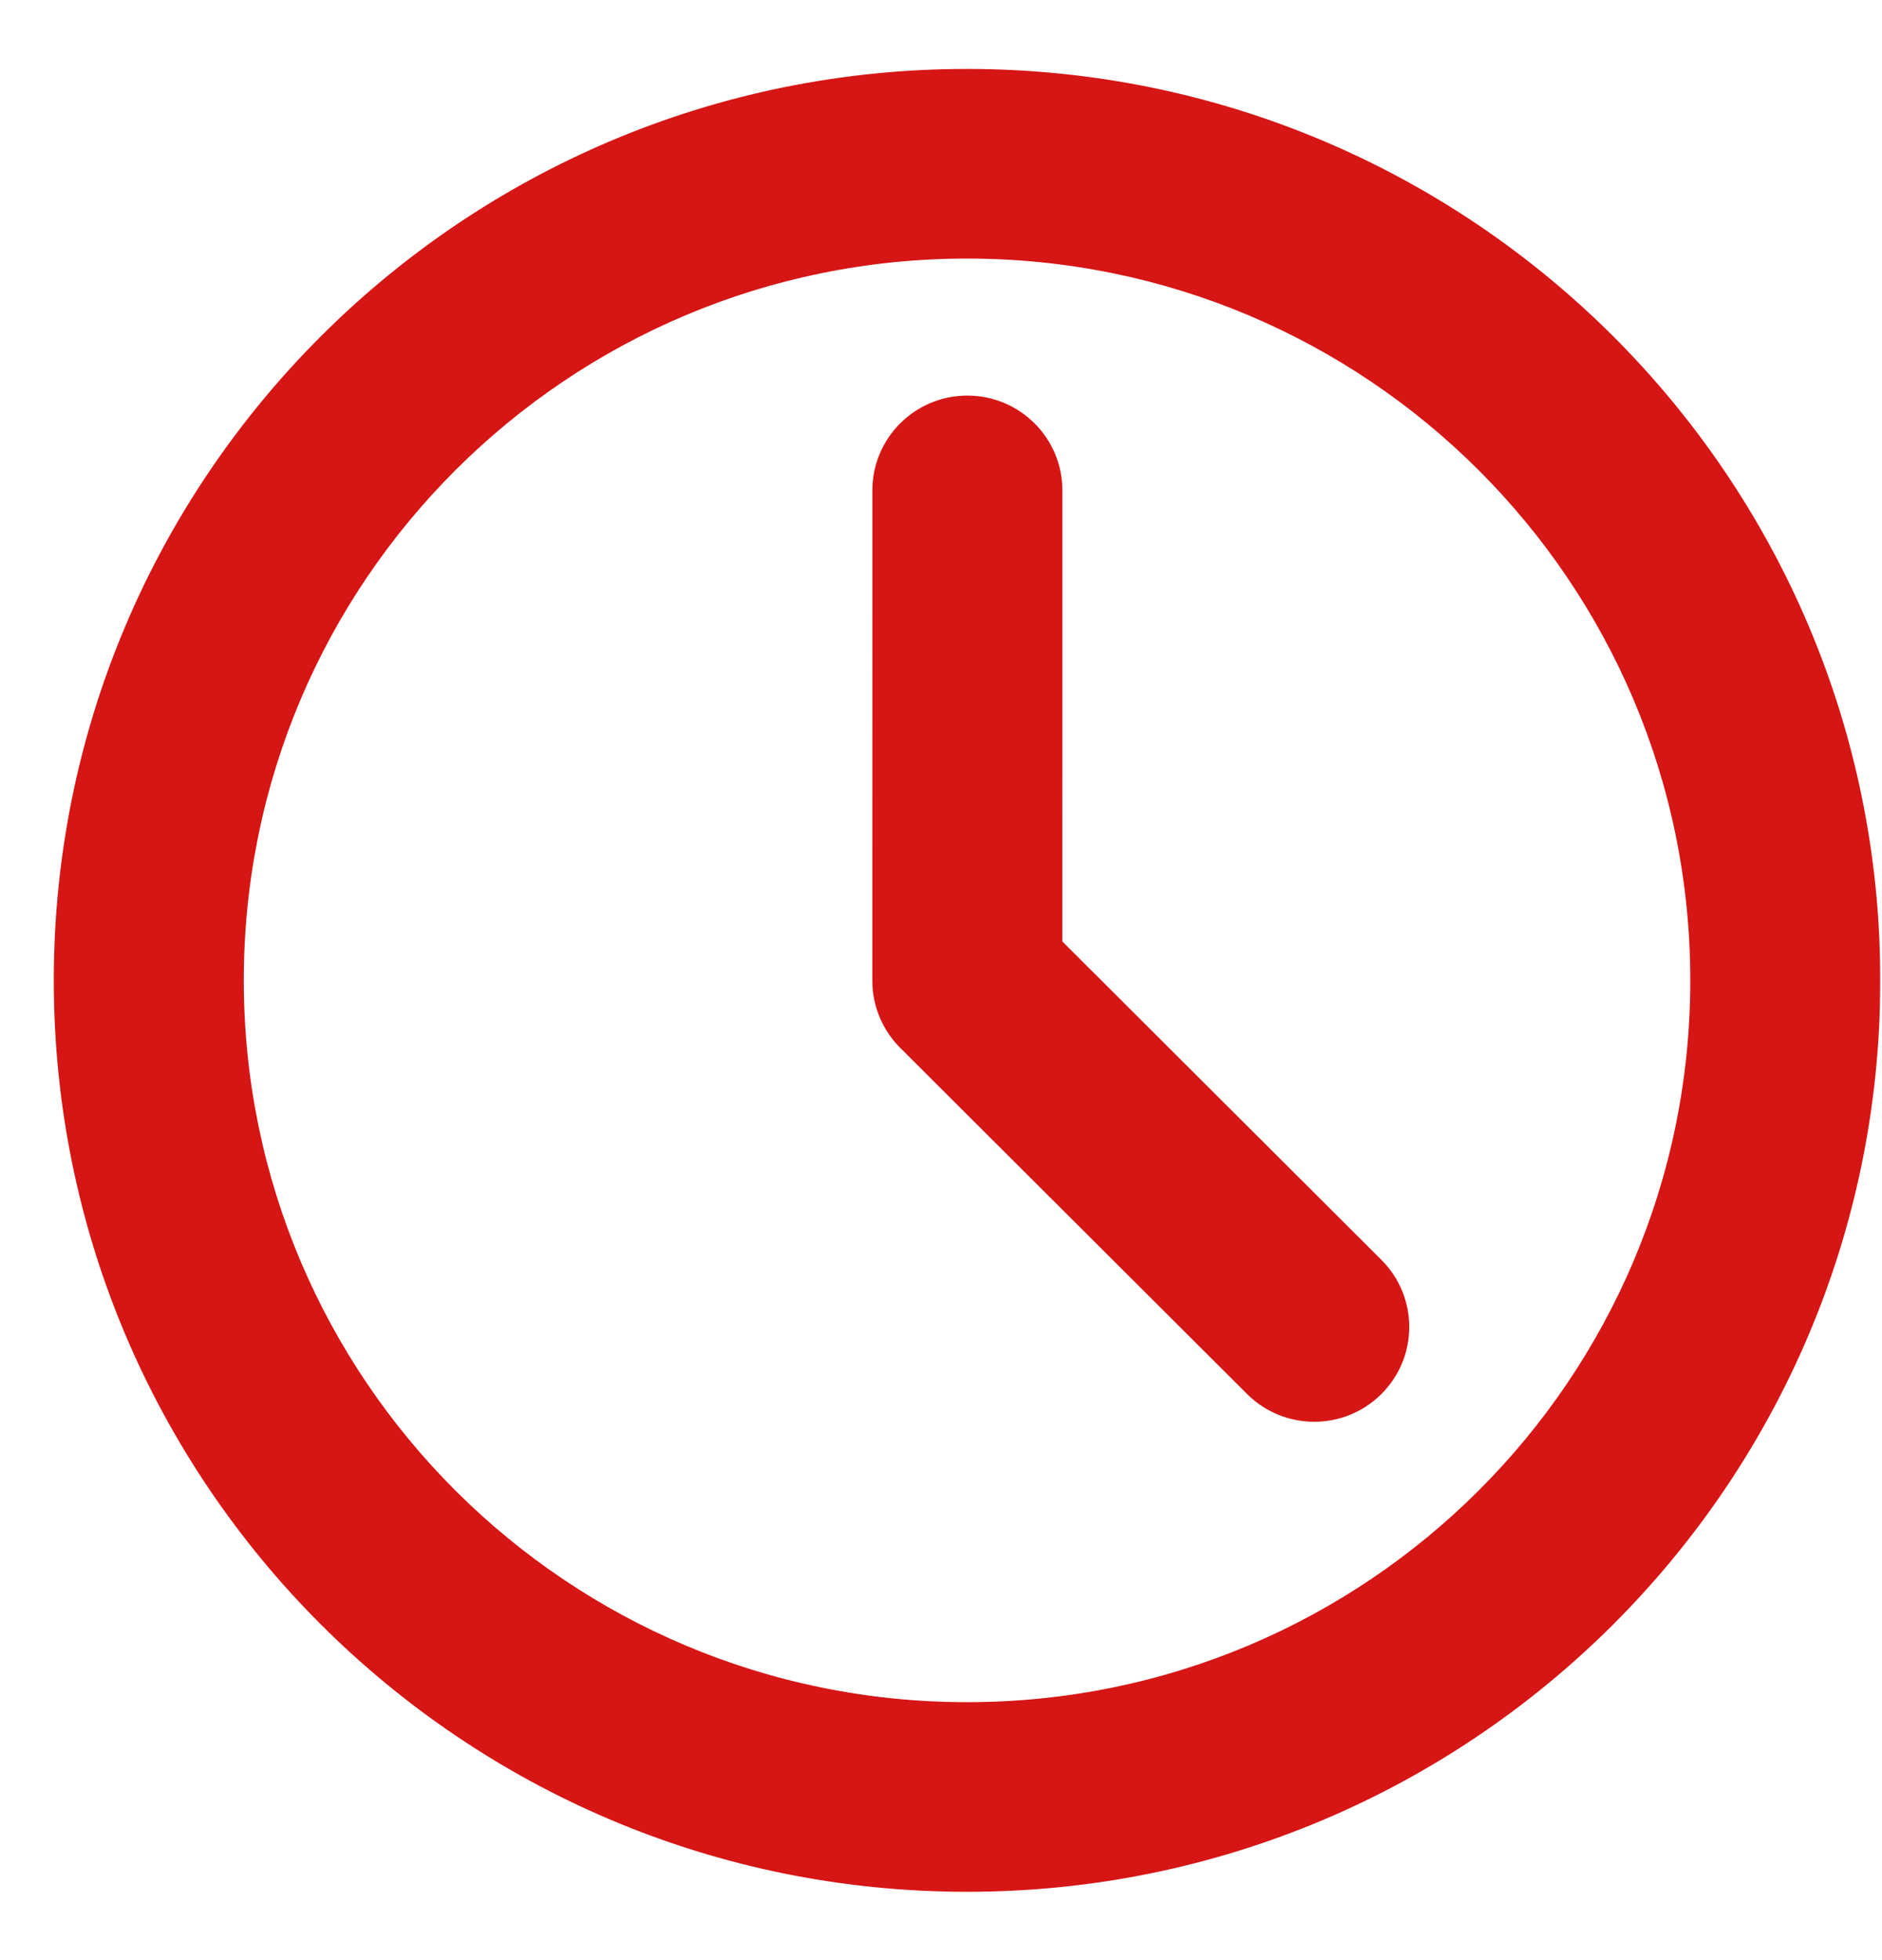 <?xml version="1.0" encoding="UTF-8"?> <svg xmlns="http://www.w3.org/2000/svg" width="313" height="326" viewBox="0 0 313 326" fill="none"><g clip-path="url(#clip0_1258_3584)"><mask id="mask0_1258_3584" style="mask-type:luminance" maskUnits="userSpaceOnUse" x="0" y="0" width="313" height="326"><path d="M313 0H0V326H313V0Z" fill="white"></path></mask><g mask="url(#mask0_1258_3584)"><mask id="mask1_1258_3584" style="mask-type:luminance" maskUnits="userSpaceOnUse" x="-1" y="-1" width="319" height="318"><path d="M2.041 0H0V2.038V314.454V316.492H2.041H315.041H317.083V314.454V2.038V0H315.041H2.041Z" fill="white" stroke="white" stroke-width="0.3"></path></mask><g mask="url(#mask1_1258_3584)"><path d="M149.812 174.178C146.878 171.248 145.229 167.273 145.229 163.13L145.237 81.57C145.238 72.943 152.245 65.95 160.888 65.951C169.531 65.951 176.538 72.946 176.537 81.573L176.53 156.662L229.642 209.675C235.754 215.775 235.754 225.666 229.642 231.767L149.812 174.178ZM149.812 174.178L207.509 231.767C213.621 237.866 223.53 237.866 229.642 231.767L149.812 174.178ZM160.831 11.617C77.029 11.617 9.094 79.425 9.094 163.072C9.094 246.717 77.029 314.526 160.831 314.526C244.632 314.526 312.568 246.717 312.568 163.072C312.568 79.425 244.632 11.617 160.831 11.617ZM40.394 163.072C40.394 96.68 94.315 42.859 160.831 42.859C227.346 42.859 281.268 96.68 281.268 163.072C281.268 229.463 227.346 283.284 160.831 283.284C94.315 283.284 40.394 229.463 40.394 163.072Z" fill="#D61515"></path><path d="M149.812 174.178C146.878 171.248 145.229 167.273 145.229 163.13L145.237 81.57C145.238 72.943 152.245 65.95 160.888 65.951C169.531 65.951 176.538 72.946 176.537 81.573L176.53 156.662L229.642 209.675C235.754 215.775 235.754 225.666 229.642 231.767M149.812 174.178L229.642 231.767M149.812 174.178L207.509 231.767C213.621 237.866 223.53 237.866 229.642 231.767M160.831 11.617C77.029 11.617 9.094 79.425 9.094 163.072C9.094 246.717 77.029 314.526 160.831 314.526C244.632 314.526 312.568 246.717 312.568 163.072C312.568 79.425 244.632 11.617 160.831 11.617ZM40.394 163.072C40.394 96.68 94.315 42.859 160.831 42.859C227.346 42.859 281.268 96.68 281.268 163.072C281.268 229.463 227.346 283.284 160.831 283.284C94.315 283.284 40.394 229.463 40.394 163.072Z" stroke="#D61515" stroke-width="0.3"></path></g></g></g><defs><clipPath id="clip0_1258_3584"><rect width="313" height="326" fill="white"></rect></clipPath></defs></svg> 
